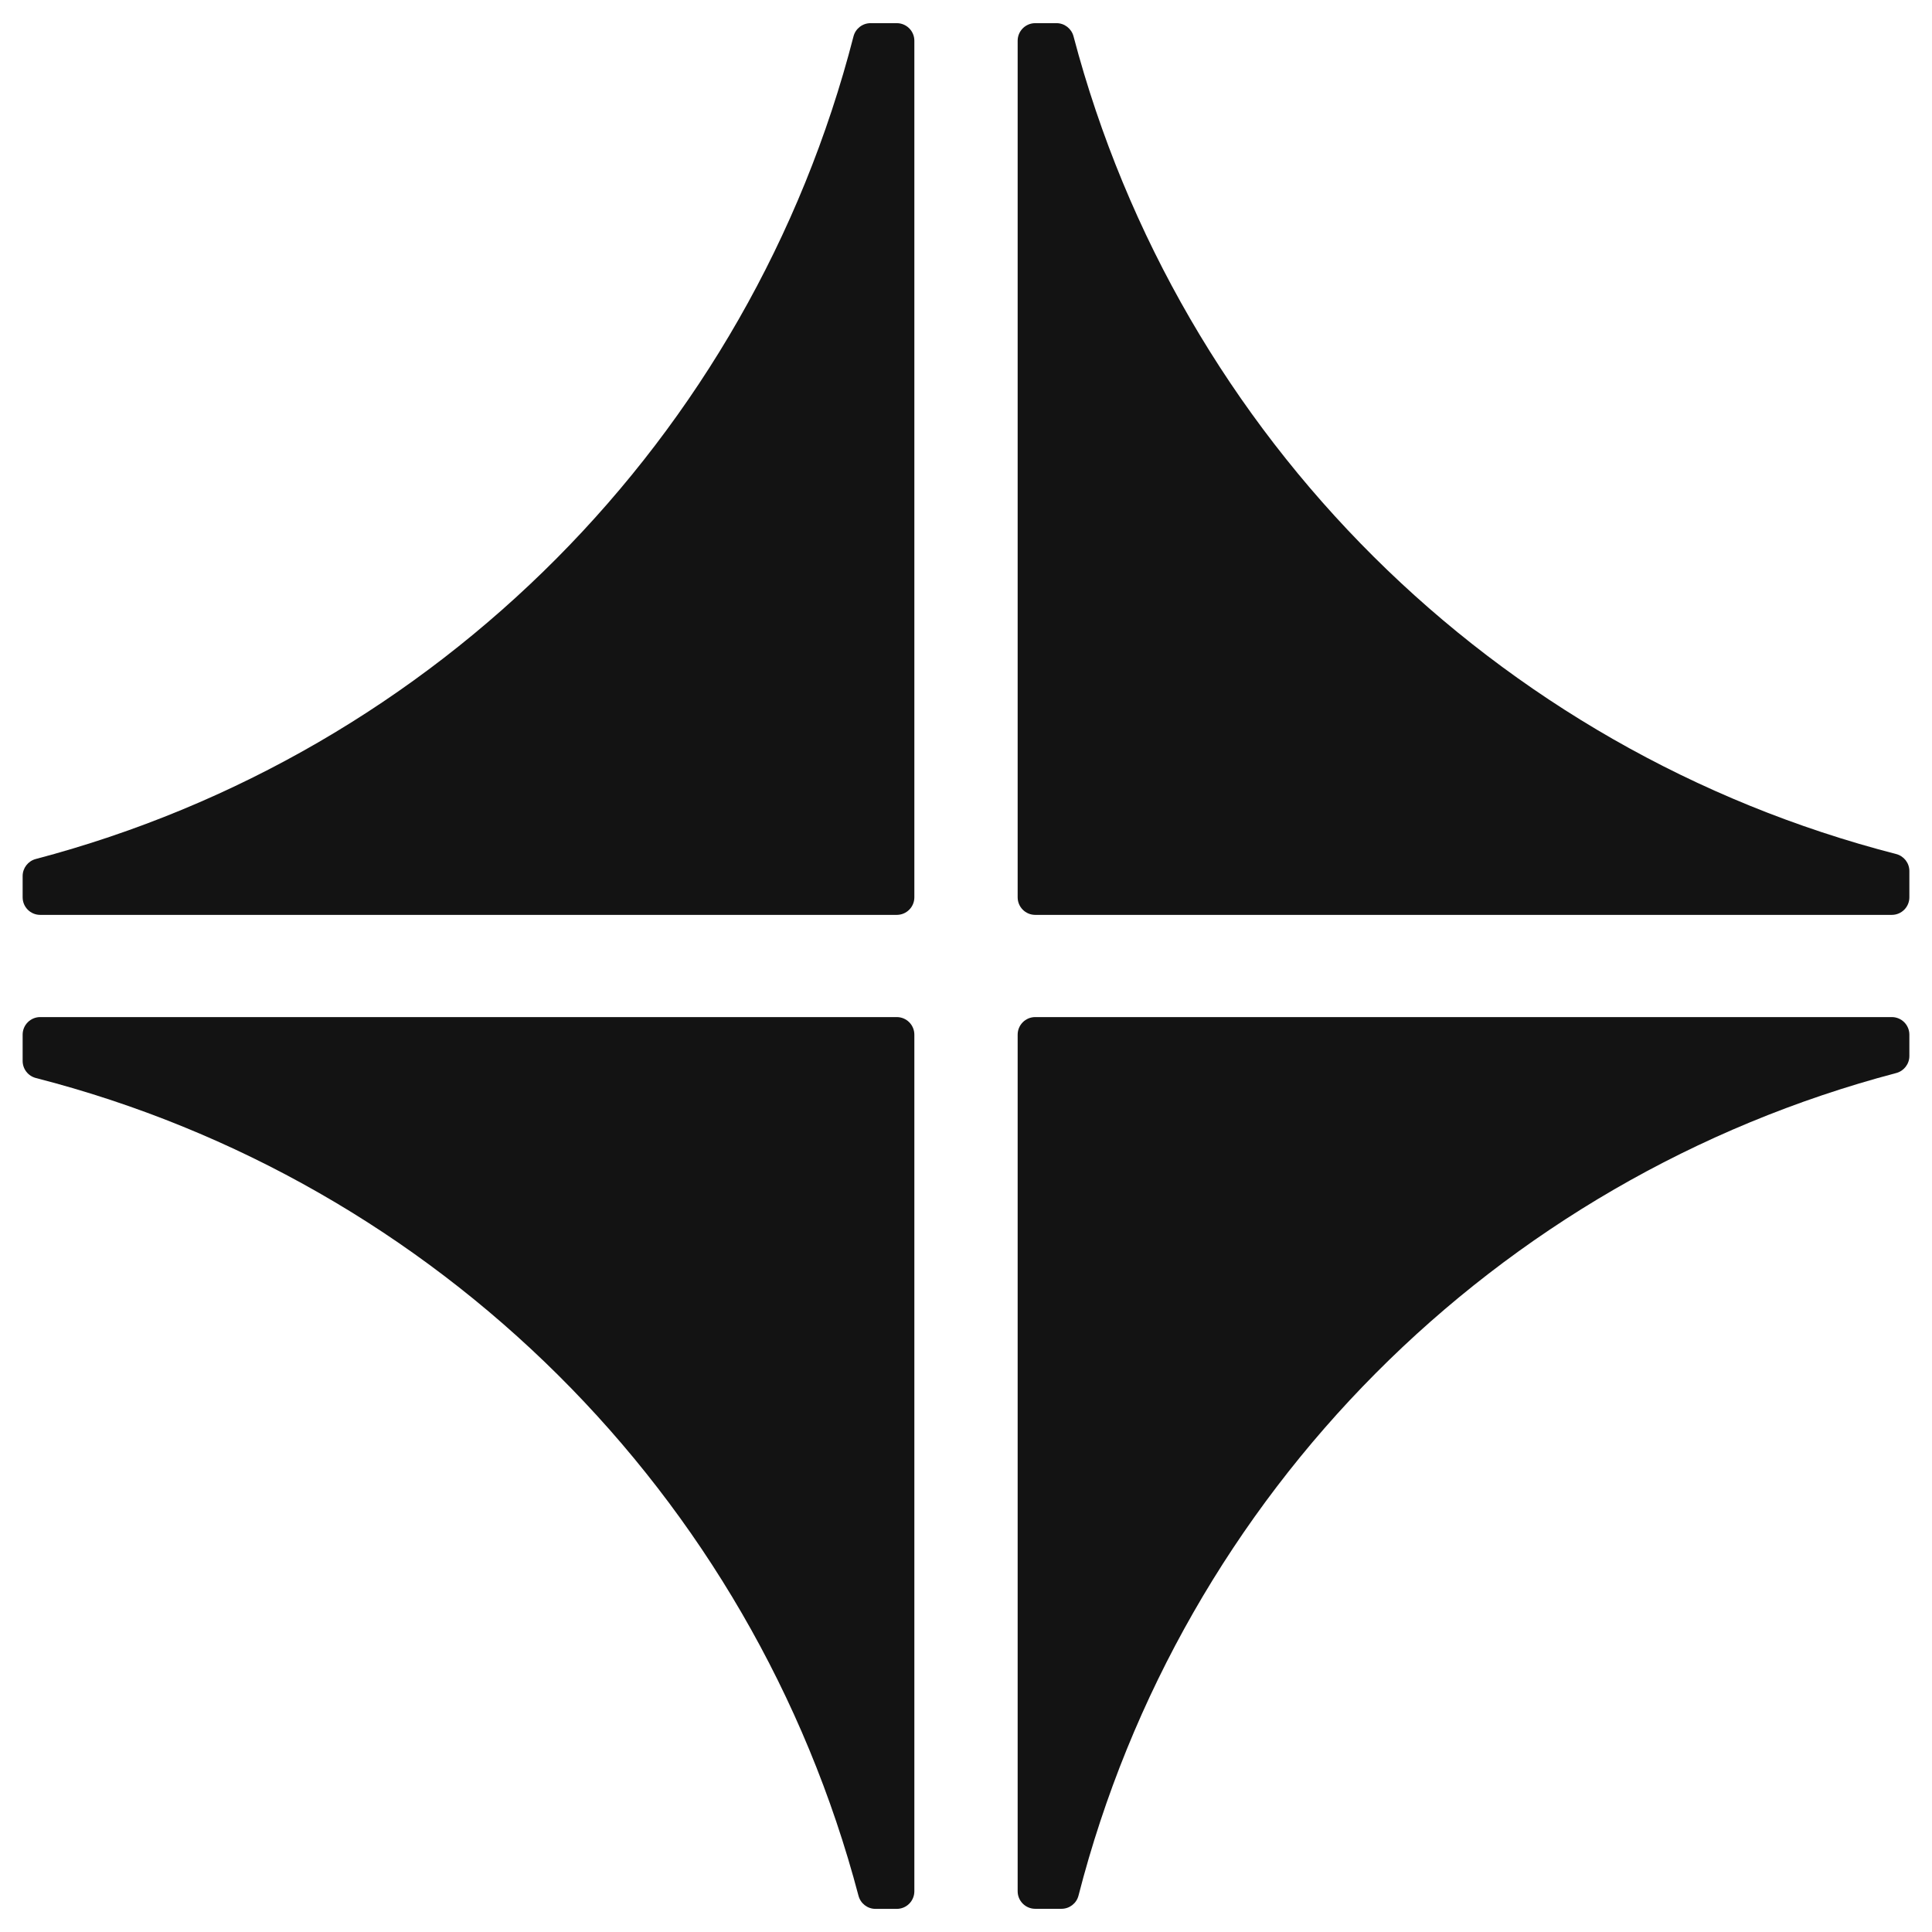 <?xml version="1.0" encoding="UTF-8" standalone="no"?><svg xmlns="http://www.w3.org/2000/svg" xmlns:xlink="http://www.w3.org/1999/xlink" xmlns:serif="http://www.serif.com/" width="100%" height="100%" viewBox="0 0 512 512" version="1.1" xml:space="preserve" style="fill-rule:evenodd;clip-rule:evenodd;stroke-linejoin:round;stroke-miterlimit:2;"><g transform="matrix(1,0,0,1,-176.001,-236.07)"><g transform="matrix(18.118,0,0,18.118,73.293,133.501)"><path d="M20.811,19.043L33.34,19.043C33.482,19.043 33.597,18.928 33.597,18.786L33.597,18.402C33.597,18.285 33.518,18.183 33.404,18.153C27.529,16.643 22.918,12.06 21.371,6.192C21.341,6.079 21.239,6 21.123,6L20.811,6C20.669,6 20.554,6.115 20.554,6.257L20.554,18.786C20.554,18.928 20.669,19.043 20.811,19.043Z" style="fill:rgb(19,19,19);"/></g><g transform="matrix(18.118,0,0,18.118,73.293,133.501)"><path d="M20.811,33.581L21.195,33.581C21.312,33.581 21.415,33.502 21.444,33.388C22.953,27.513 27.537,22.902 33.406,21.356C33.518,21.326 33.597,21.224 33.597,21.107L33.597,20.795C33.597,20.653 33.482,20.538 33.34,20.538L20.811,20.538C20.669,20.538 20.554,20.653 20.554,20.795L20.554,33.324C20.554,33.466 20.669,33.581 20.811,33.581Z" style="fill:rgb(19,19,19);"/></g><g transform="matrix(18.118,0,0,18.118,73.293,133.501)"><path d="M18.474,33.582L18.786,33.582C18.928,33.582 19.043,33.467 19.043,33.324L19.043,20.795C19.043,20.653 18.928,20.538 18.786,20.538L6.257,20.538C6.115,20.538 6,20.653 6,20.795L6,21.179C6,21.297 6.079,21.399 6.193,21.429C12.068,22.938 16.679,27.521 18.226,33.39C18.256,33.503 18.357,33.582 18.474,33.582Z" style="fill:rgb(19,19,19);"/></g><g transform="matrix(18.118,0,0,18.118,73.293,133.501)"><path d="M6.257,19.043L18.786,19.043C18.928,19.043 19.043,18.928 19.043,18.786L19.043,6.257C19.043,6.115 18.928,6 18.786,6L18.402,6C18.285,6 18.182,6.08 18.153,6.193C16.643,12.068 12.06,16.679 6.191,18.226C6.079,18.256 6,18.358 6,18.475L6,18.786C6,18.928 6.115,19.043 6.257,19.043Z" style="fill:rgb(19,19,19);"/></g></g></svg>